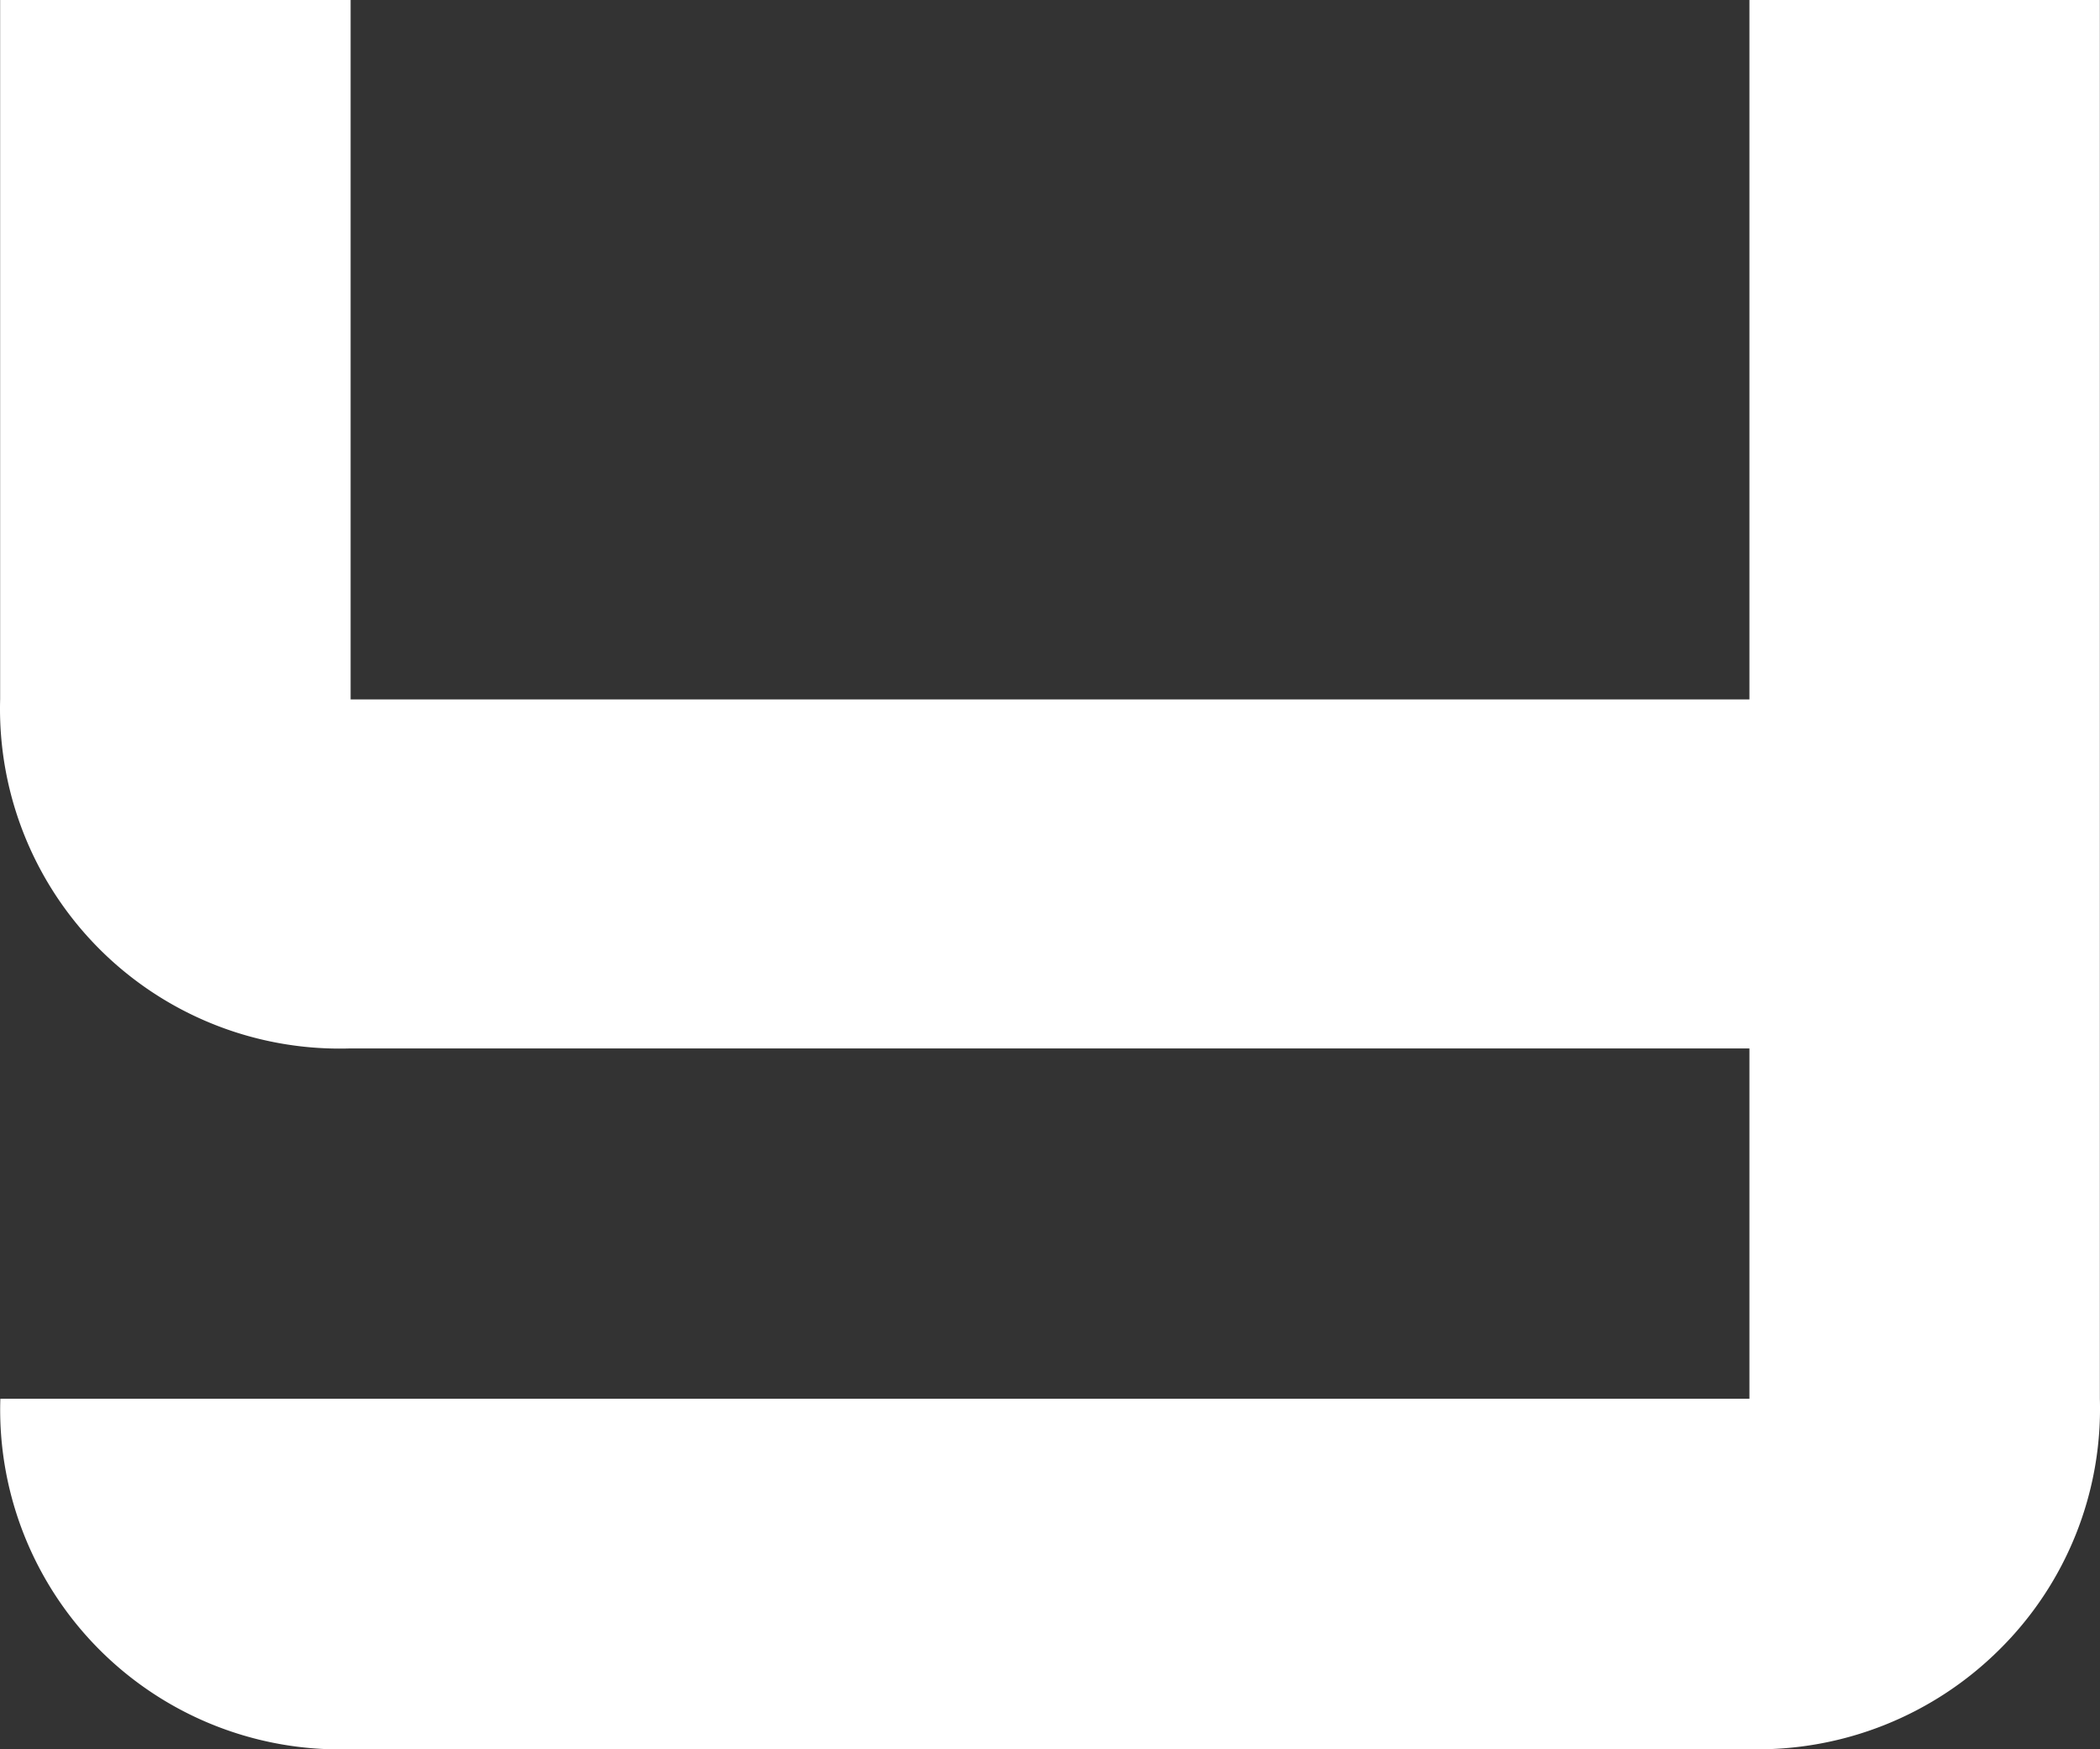 <svg xmlns="http://www.w3.org/2000/svg" width="62.999" height="52.477" viewBox="0 0 62.999 52.477">
  <rect x="0" y="0" width="62.999" height="52.477" fill="#333333" stroke="none"/>
  <path id="y" d="M2527.32,144.749h52.473V134.24h-41.964a10.192,10.192,0,0,1-10.514-10.469V102.79h10.514v20.982h41.964V102.79h10.513v41.959a10.159,10.159,0,0,1-3.021,7.532,10.283,10.283,0,0,1-7.487,2.981h-41.963a10.191,10.191,0,0,1-10.514-10.509Z" transform="translate(-2527.311 -102.79)" fill="#fff"/>
</svg>
